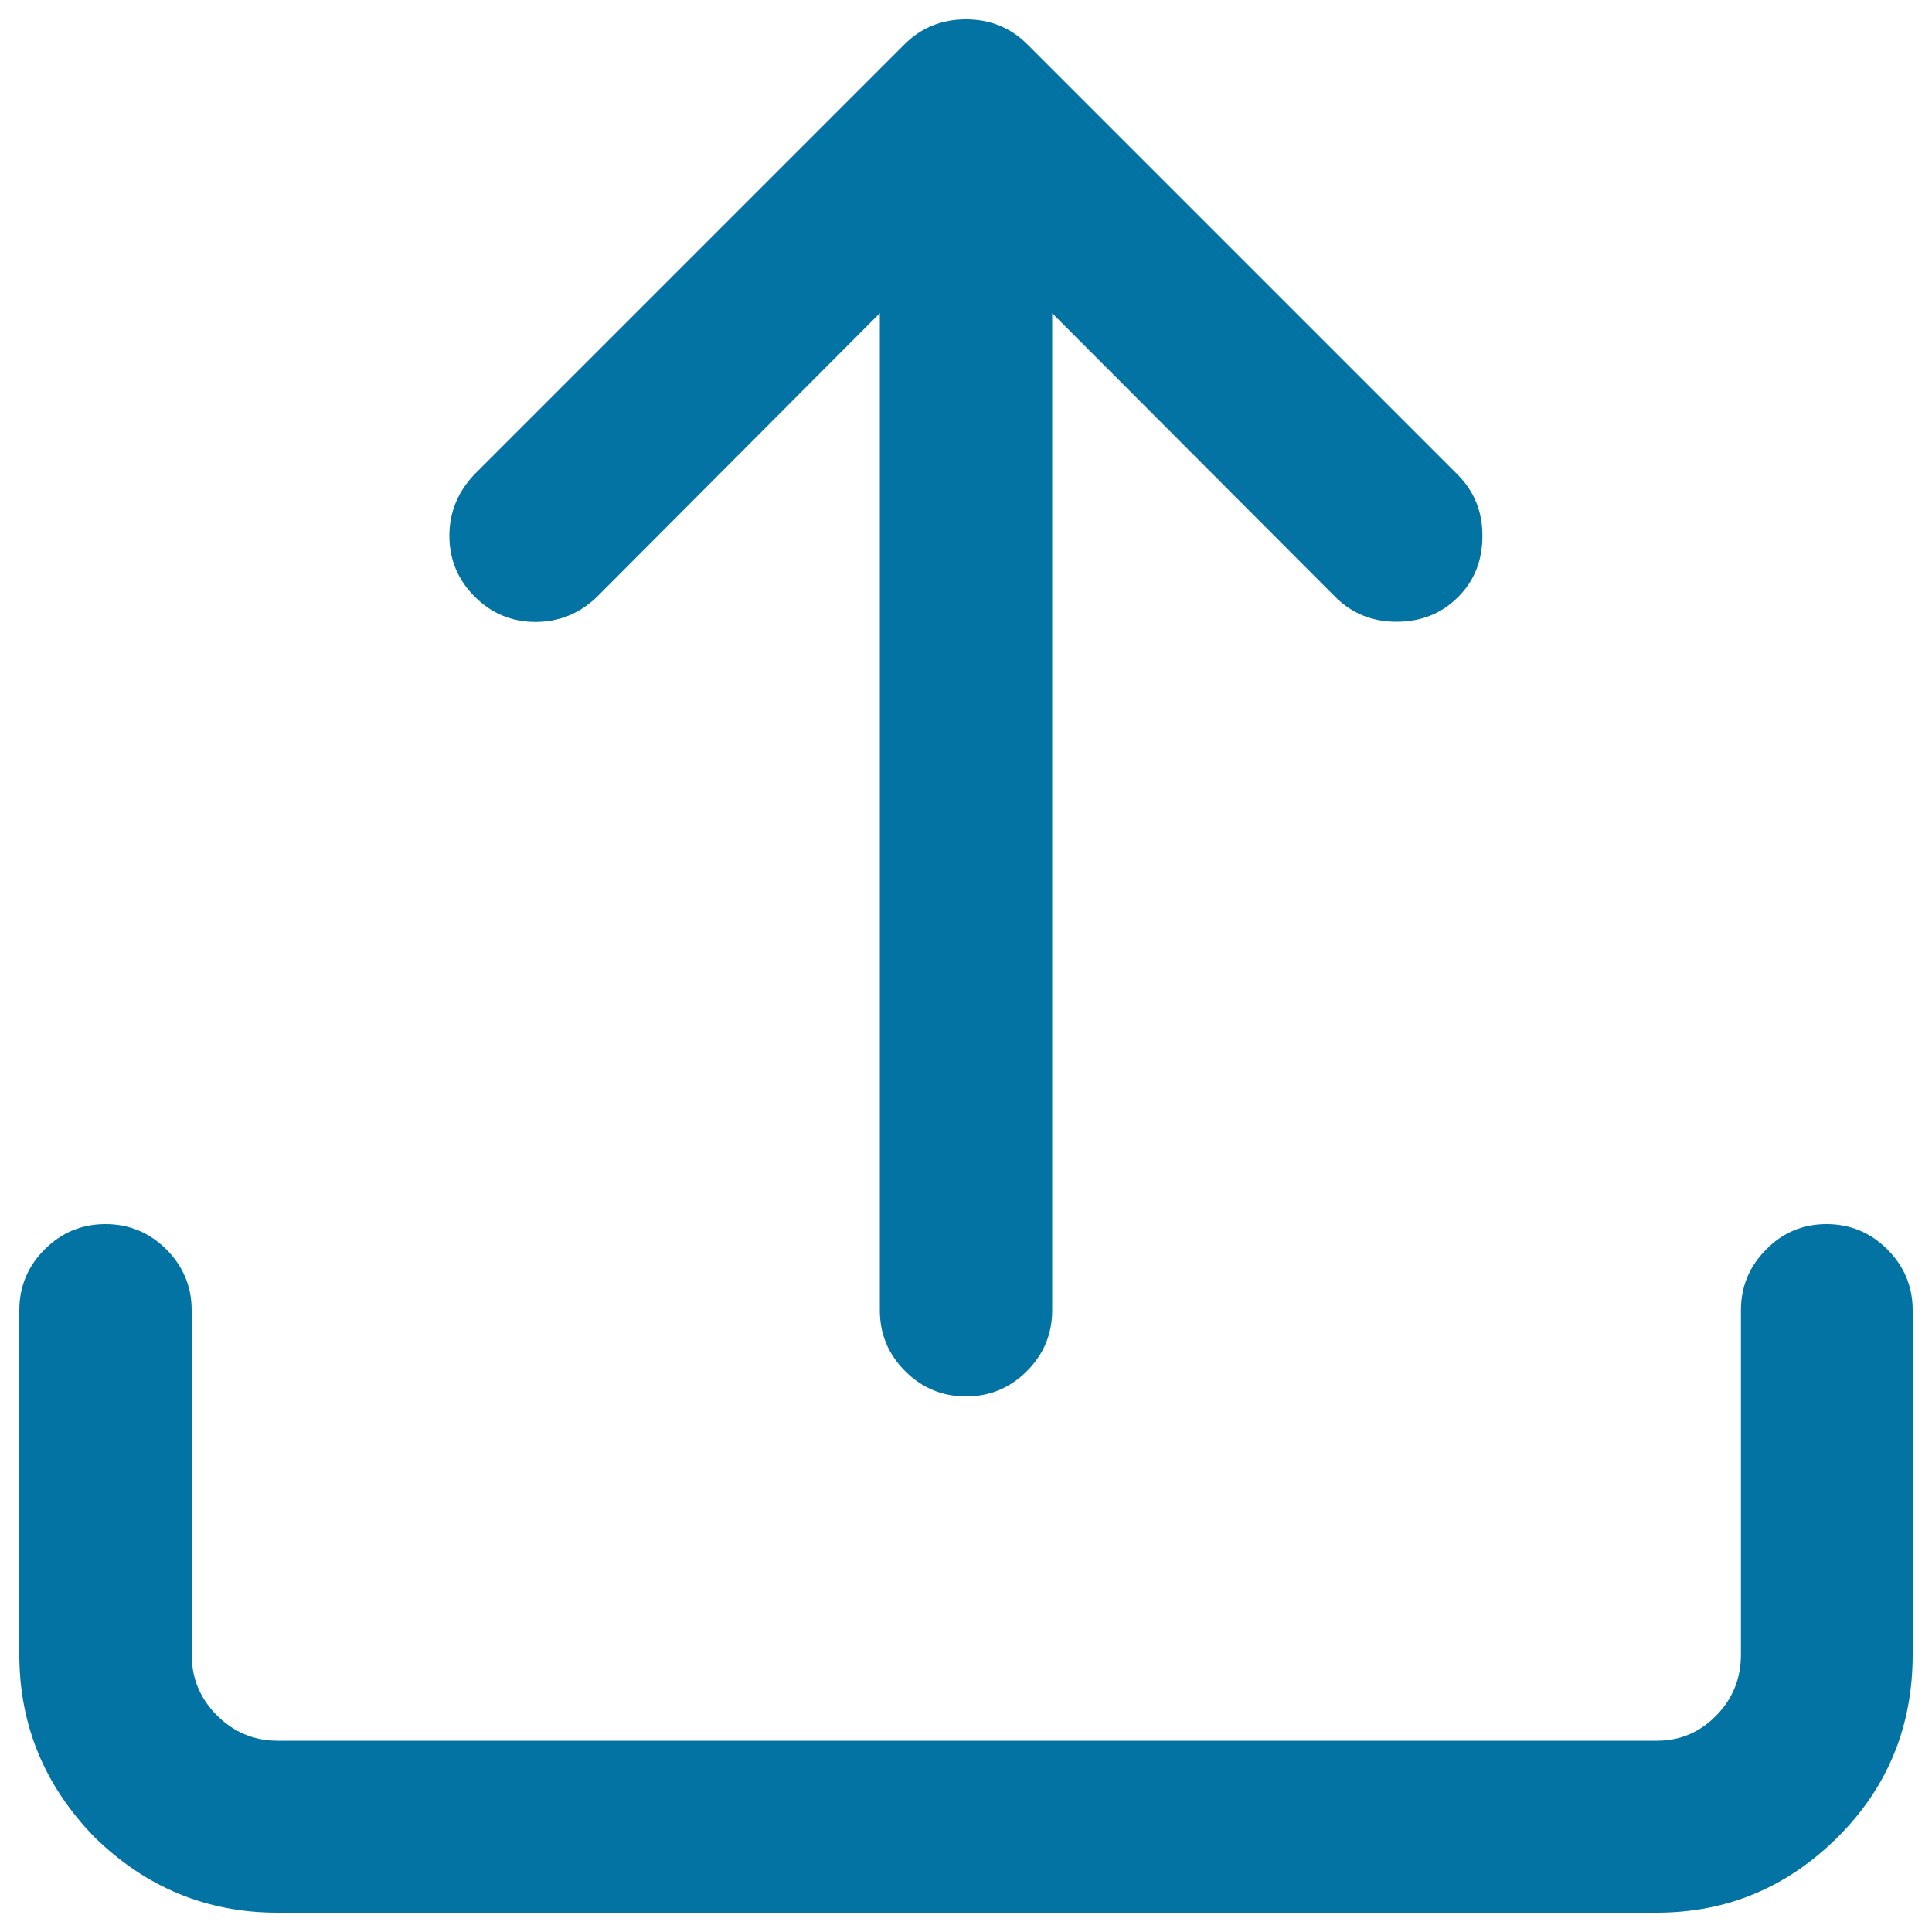 <svg xmlns="http://www.w3.org/2000/svg" viewBox="0 0 1000 1000" style="fill:#0273a2">
<title>Outbox SVG icon</title>
<path d="M500,10c12.5,0,23.1,4.3,31.7,12.9l222.7,222.7c8.6,8.6,12.9,19.1,12.9,31.7c0,12.8-4.2,23.4-12.7,31.8c-8.5,8.5-19.1,12.7-31.8,12.7c-12.5,0-23.1-4.3-31.7-12.9L544.6,162.1v516.1c0,12.3-4.4,22.8-13.1,31.5c-8.7,8.7-19.2,13.1-31.5,13.1c-12.3,0-22.8-4.4-31.5-13.1c-8.7-8.7-13.1-19.2-13.1-31.5V162.1L308.9,309c-9,8.6-19.6,12.9-31.7,12.9c-12.3,0-22.8-4.4-31.5-13.1c-8.7-8.7-13.1-19.2-13.1-31.5c0-12.1,4.3-22.6,12.9-31.7L468.3,22.8C476.9,14.3,487.4,10,500,10L500,10z M945.4,633.6c12.3,0,22.8,4.4,31.5,13.1c8.7,8.7,13.1,19.2,13.1,31.5v178.2c0,37.1-12.9,68.6-38.6,94.3c-26.2,26.2-57.5,39.3-94,39.3H143.6c-36.4,0-68-13-94.6-39c-26-26.7-39-58.2-39-94.6V678.2c0-12.3,4.4-22.8,13.1-31.5c8.7-8.7,19.2-13.1,31.5-13.1c12.3,0,22.8,4.4,31.5,13.1c8.7,8.7,13.1,19.2,13.1,31.5v178.2c0,12.3,4.4,22.8,13.1,31.5c8.7,8.7,19.2,13.1,31.5,13.1h713.8c12.1,0,22.3-4.4,30.8-13.1c8.5-8.7,12.7-19.2,12.7-31.5V678.2c0-12.3,4.4-22.8,13.1-31.5C922.7,638,933.2,633.6,945.4,633.6L945.4,633.6z"/>
</svg>